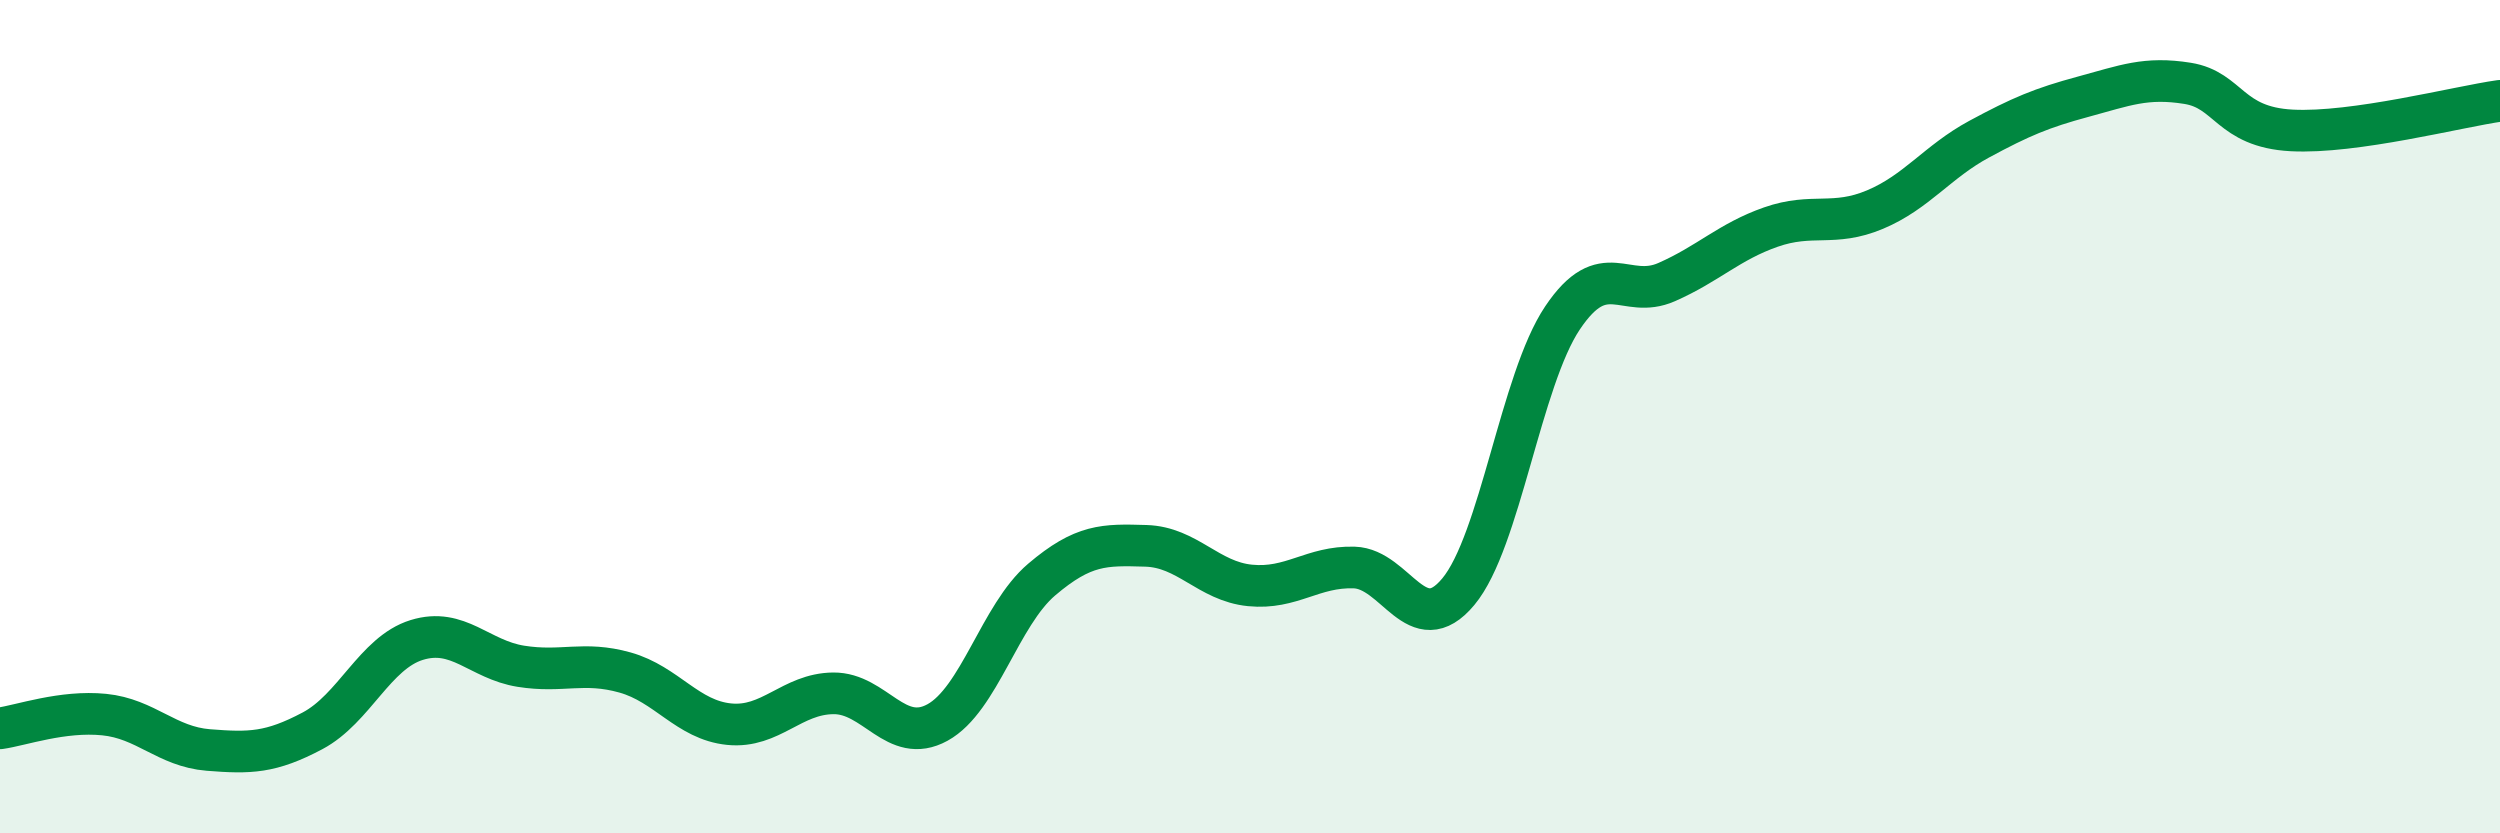 
    <svg width="60" height="20" viewBox="0 0 60 20" xmlns="http://www.w3.org/2000/svg">
      <path
        d="M 0,17.48 C 0.5,17.41 1.5,17.05 2.5,17.15 C 3.5,17.25 4,17.92 5,18 C 6,18.08 6.5,18.07 7.5,17.54 C 8.5,17.01 9,15.67 10,15.36 C 11,15.05 11.5,15.83 12.5,15.99 C 13.5,16.15 14,15.86 15,16.14 C 16,16.42 16.5,17.28 17.5,17.38 C 18.5,17.48 19,16.65 20,16.64 C 21,16.63 21.5,17.89 22.5,17.34 C 23.5,16.79 24,14.76 25,13.91 C 26,13.06 26.5,13.07 27.5,13.1 C 28.5,13.13 29,13.95 30,14.05 C 31,14.15 31.5,13.59 32.5,13.62 C 33.5,13.65 34,15.4 35,14.2 C 36,13 36.5,9.12 37.5,7.63 C 38.5,6.14 39,7.21 40,6.77 C 41,6.33 41.5,5.8 42.5,5.45 C 43.5,5.1 44,5.45 45,5.03 C 46,4.61 46.5,3.88 47.5,3.34 C 48.5,2.8 49,2.59 50,2.32 C 51,2.05 51.5,1.84 52.5,2 C 53.5,2.16 53.5,3.05 55,3.13 C 56.5,3.21 59,2.56 60,2.42L60 20L0 20Z"
        fill="#008740"
        opacity="0.1"
        stroke-linecap="round"
        stroke-linejoin="round"
      />
      <path
        d="M 0,17.48 C 0.5,17.41 1.5,17.05 2.5,17.15 C 3.5,17.25 4,17.92 5,18 C 6,18.08 6.5,18.07 7.5,17.54 C 8.5,17.01 9,15.67 10,15.36 C 11,15.05 11.5,15.83 12.5,15.99 C 13.5,16.15 14,15.86 15,16.14 C 16,16.42 16.5,17.28 17.5,17.38 C 18.5,17.48 19,16.65 20,16.64 C 21,16.63 21.5,17.89 22.5,17.34 C 23.5,16.79 24,14.76 25,13.91 C 26,13.06 26.5,13.07 27.5,13.1 C 28.5,13.13 29,13.95 30,14.05 C 31,14.15 31.5,13.59 32.5,13.62 C 33.5,13.65 34,15.4 35,14.2 C 36,13 36.5,9.12 37.5,7.63 C 38.5,6.14 39,7.21 40,6.77 C 41,6.33 41.5,5.8 42.5,5.45 C 43.5,5.1 44,5.45 45,5.03 C 46,4.61 46.5,3.88 47.5,3.34 C 48.5,2.8 49,2.59 50,2.32 C 51,2.05 51.5,1.84 52.5,2 C 53.5,2.16 53.5,3.05 55,3.13 C 56.5,3.21 59,2.56 60,2.42"
        stroke="#008740"
        stroke-width="1"
        fill="none"
        stroke-linecap="round"
        stroke-linejoin="round"
      />
    </svg>
  